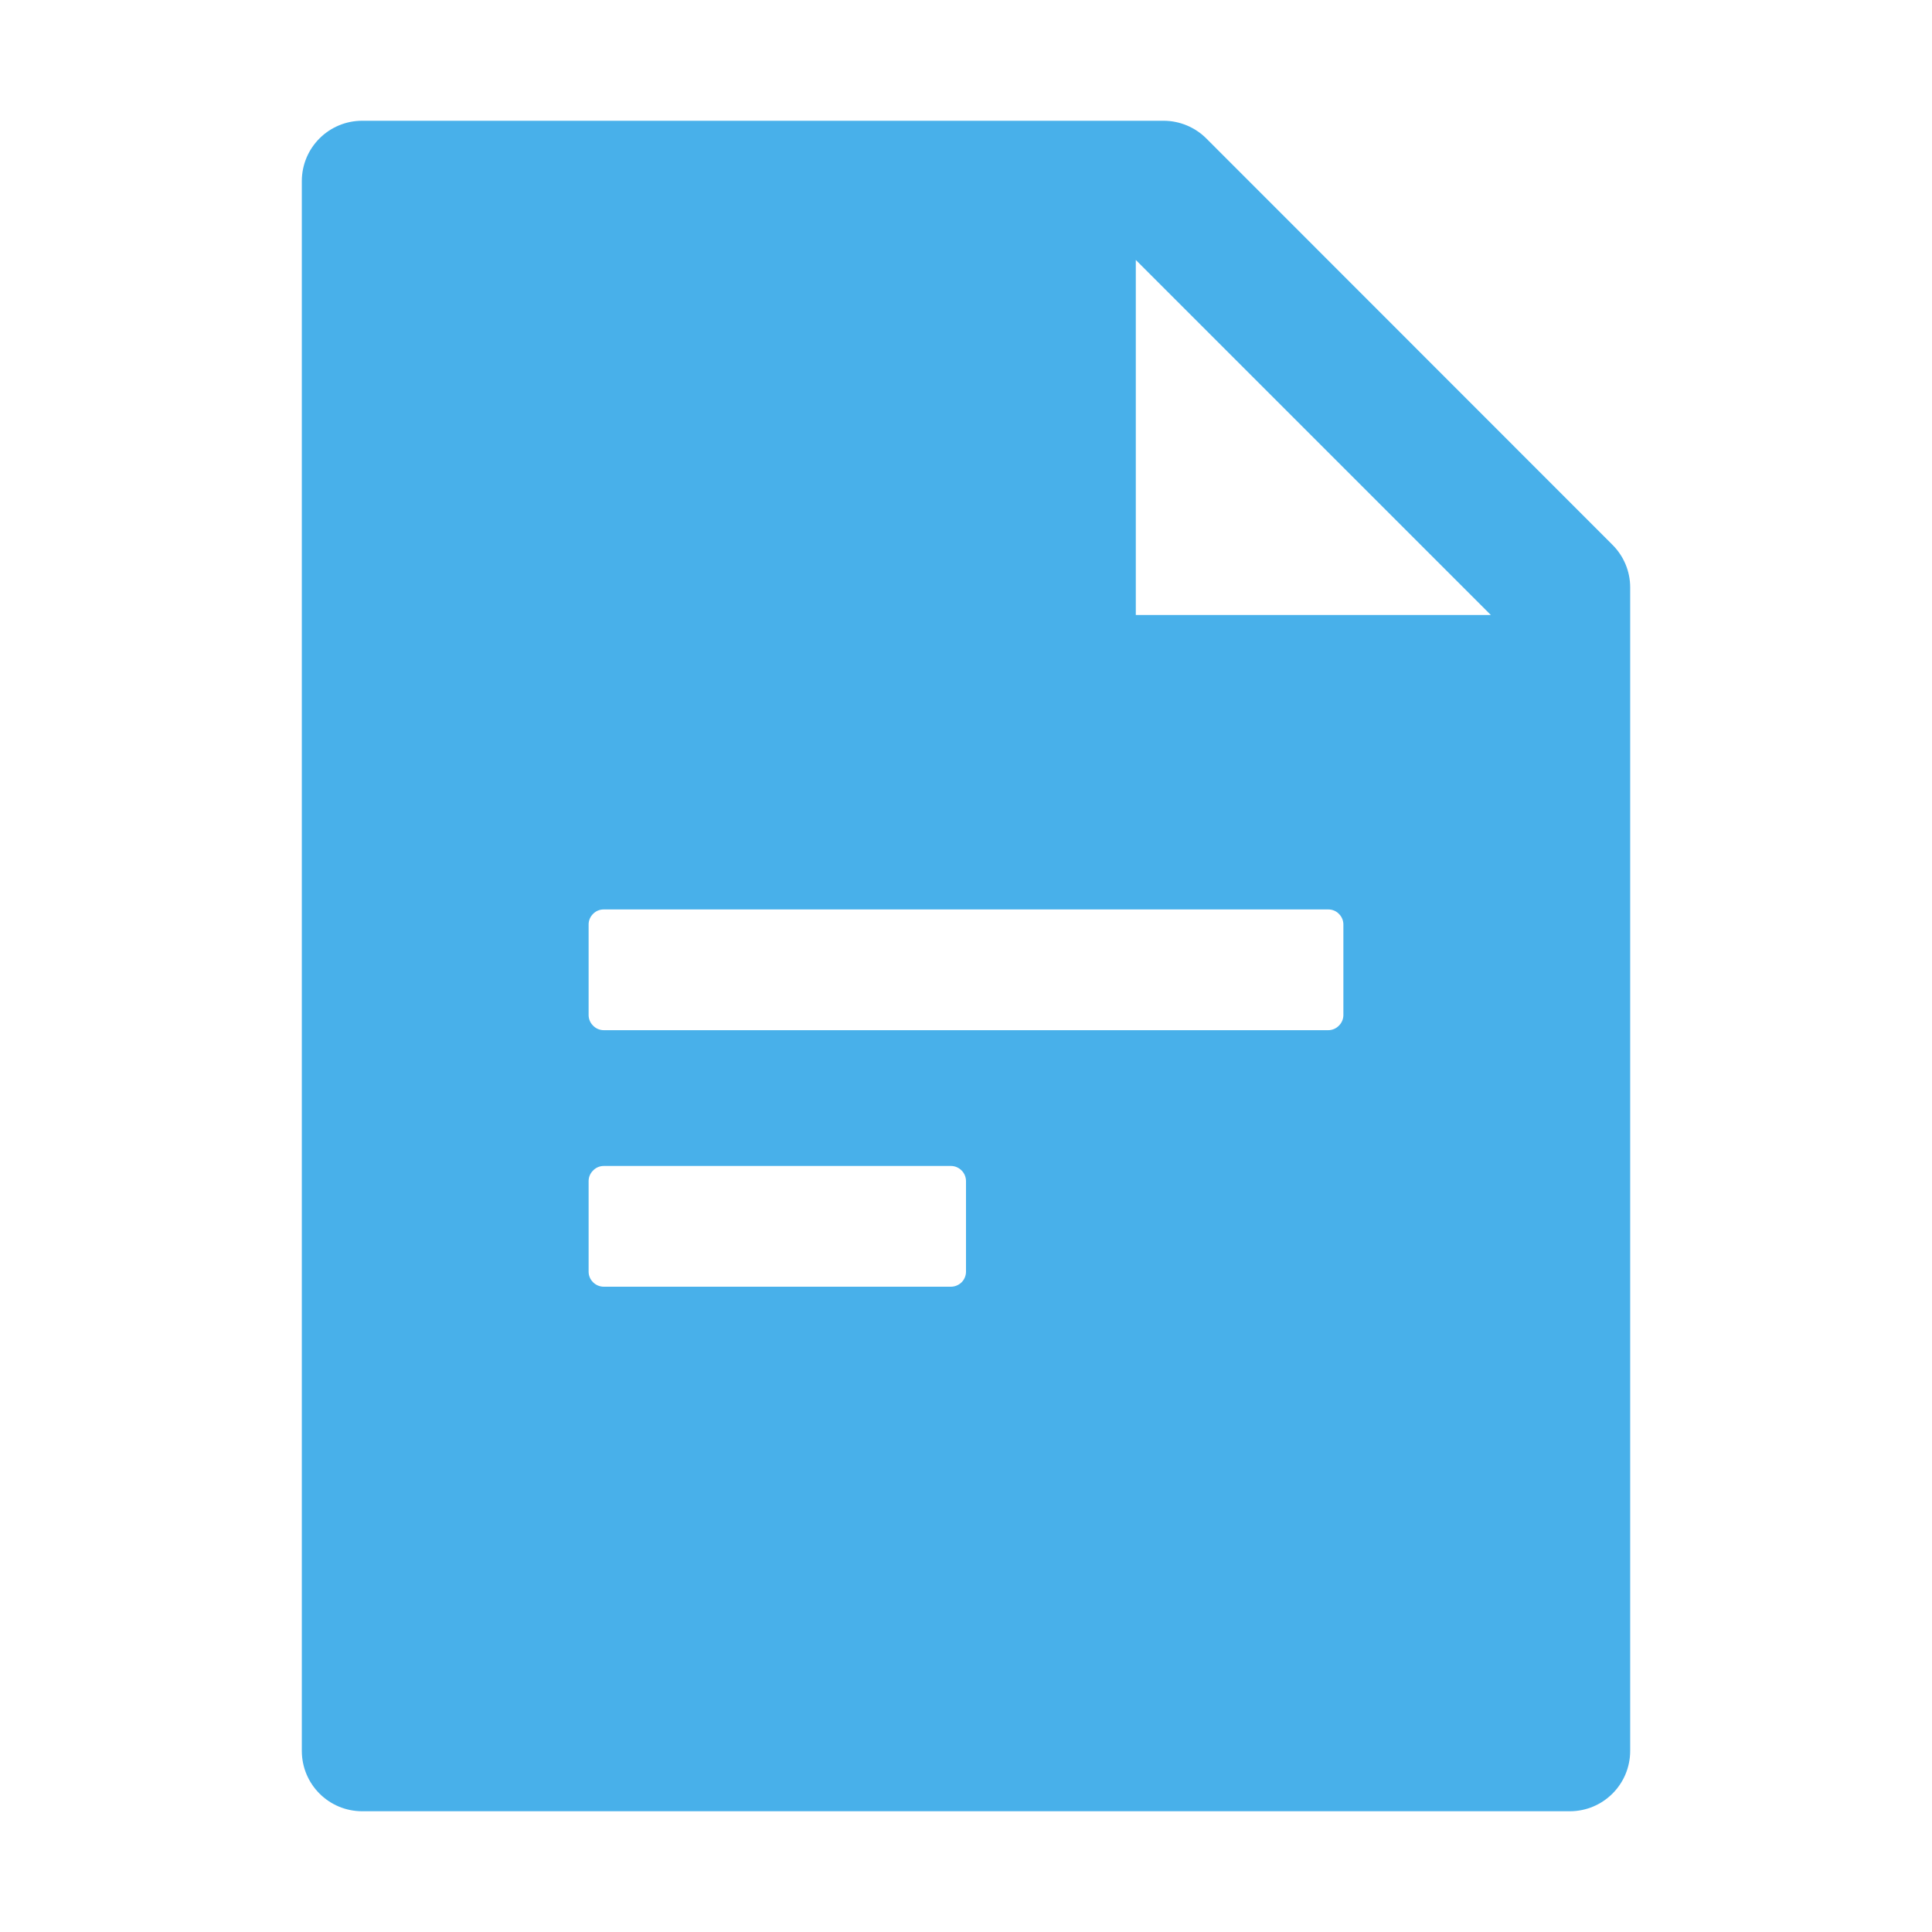 <svg width="18" height="18" viewBox="0 0 18 18" fill="none" xmlns="http://www.w3.org/2000/svg">
<path d="M15.022 5.075C15.128 5.18 15.188 5.323 15.188 5.472V16.312C15.188 16.624 14.936 16.875 14.625 16.875H3.375C3.064 16.875 2.812 16.624 2.812 16.312V1.688C2.812 1.376 3.064 1.125 3.375 1.125H10.84C10.99 1.125 11.134 1.185 11.239 1.29L15.022 5.075V5.075ZM13.89 5.73L10.582 2.422V5.73H13.89ZM5.625 8.473C5.588 8.473 5.552 8.487 5.526 8.514C5.499 8.54 5.484 8.576 5.484 8.613V9.457C5.484 9.494 5.499 9.53 5.526 9.556C5.552 9.583 5.588 9.598 5.625 9.598H12.375C12.412 9.598 12.448 9.583 12.474 9.556C12.501 9.53 12.516 9.494 12.516 9.457V8.613C12.516 8.576 12.501 8.54 12.474 8.514C12.448 8.487 12.412 8.473 12.375 8.473H5.625ZM5.625 10.863C5.588 10.863 5.552 10.878 5.526 10.905C5.499 10.931 5.484 10.967 5.484 11.004V11.848C5.484 11.885 5.499 11.921 5.526 11.947C5.552 11.973 5.588 11.988 5.625 11.988H8.859C8.897 11.988 8.932 11.973 8.959 11.947C8.985 11.921 9 11.885 9 11.848V11.004C9 10.967 8.985 10.931 8.959 10.905C8.932 10.878 8.897 10.863 8.859 10.863H5.625Z" fill="#48B0EA"/>
</svg>

